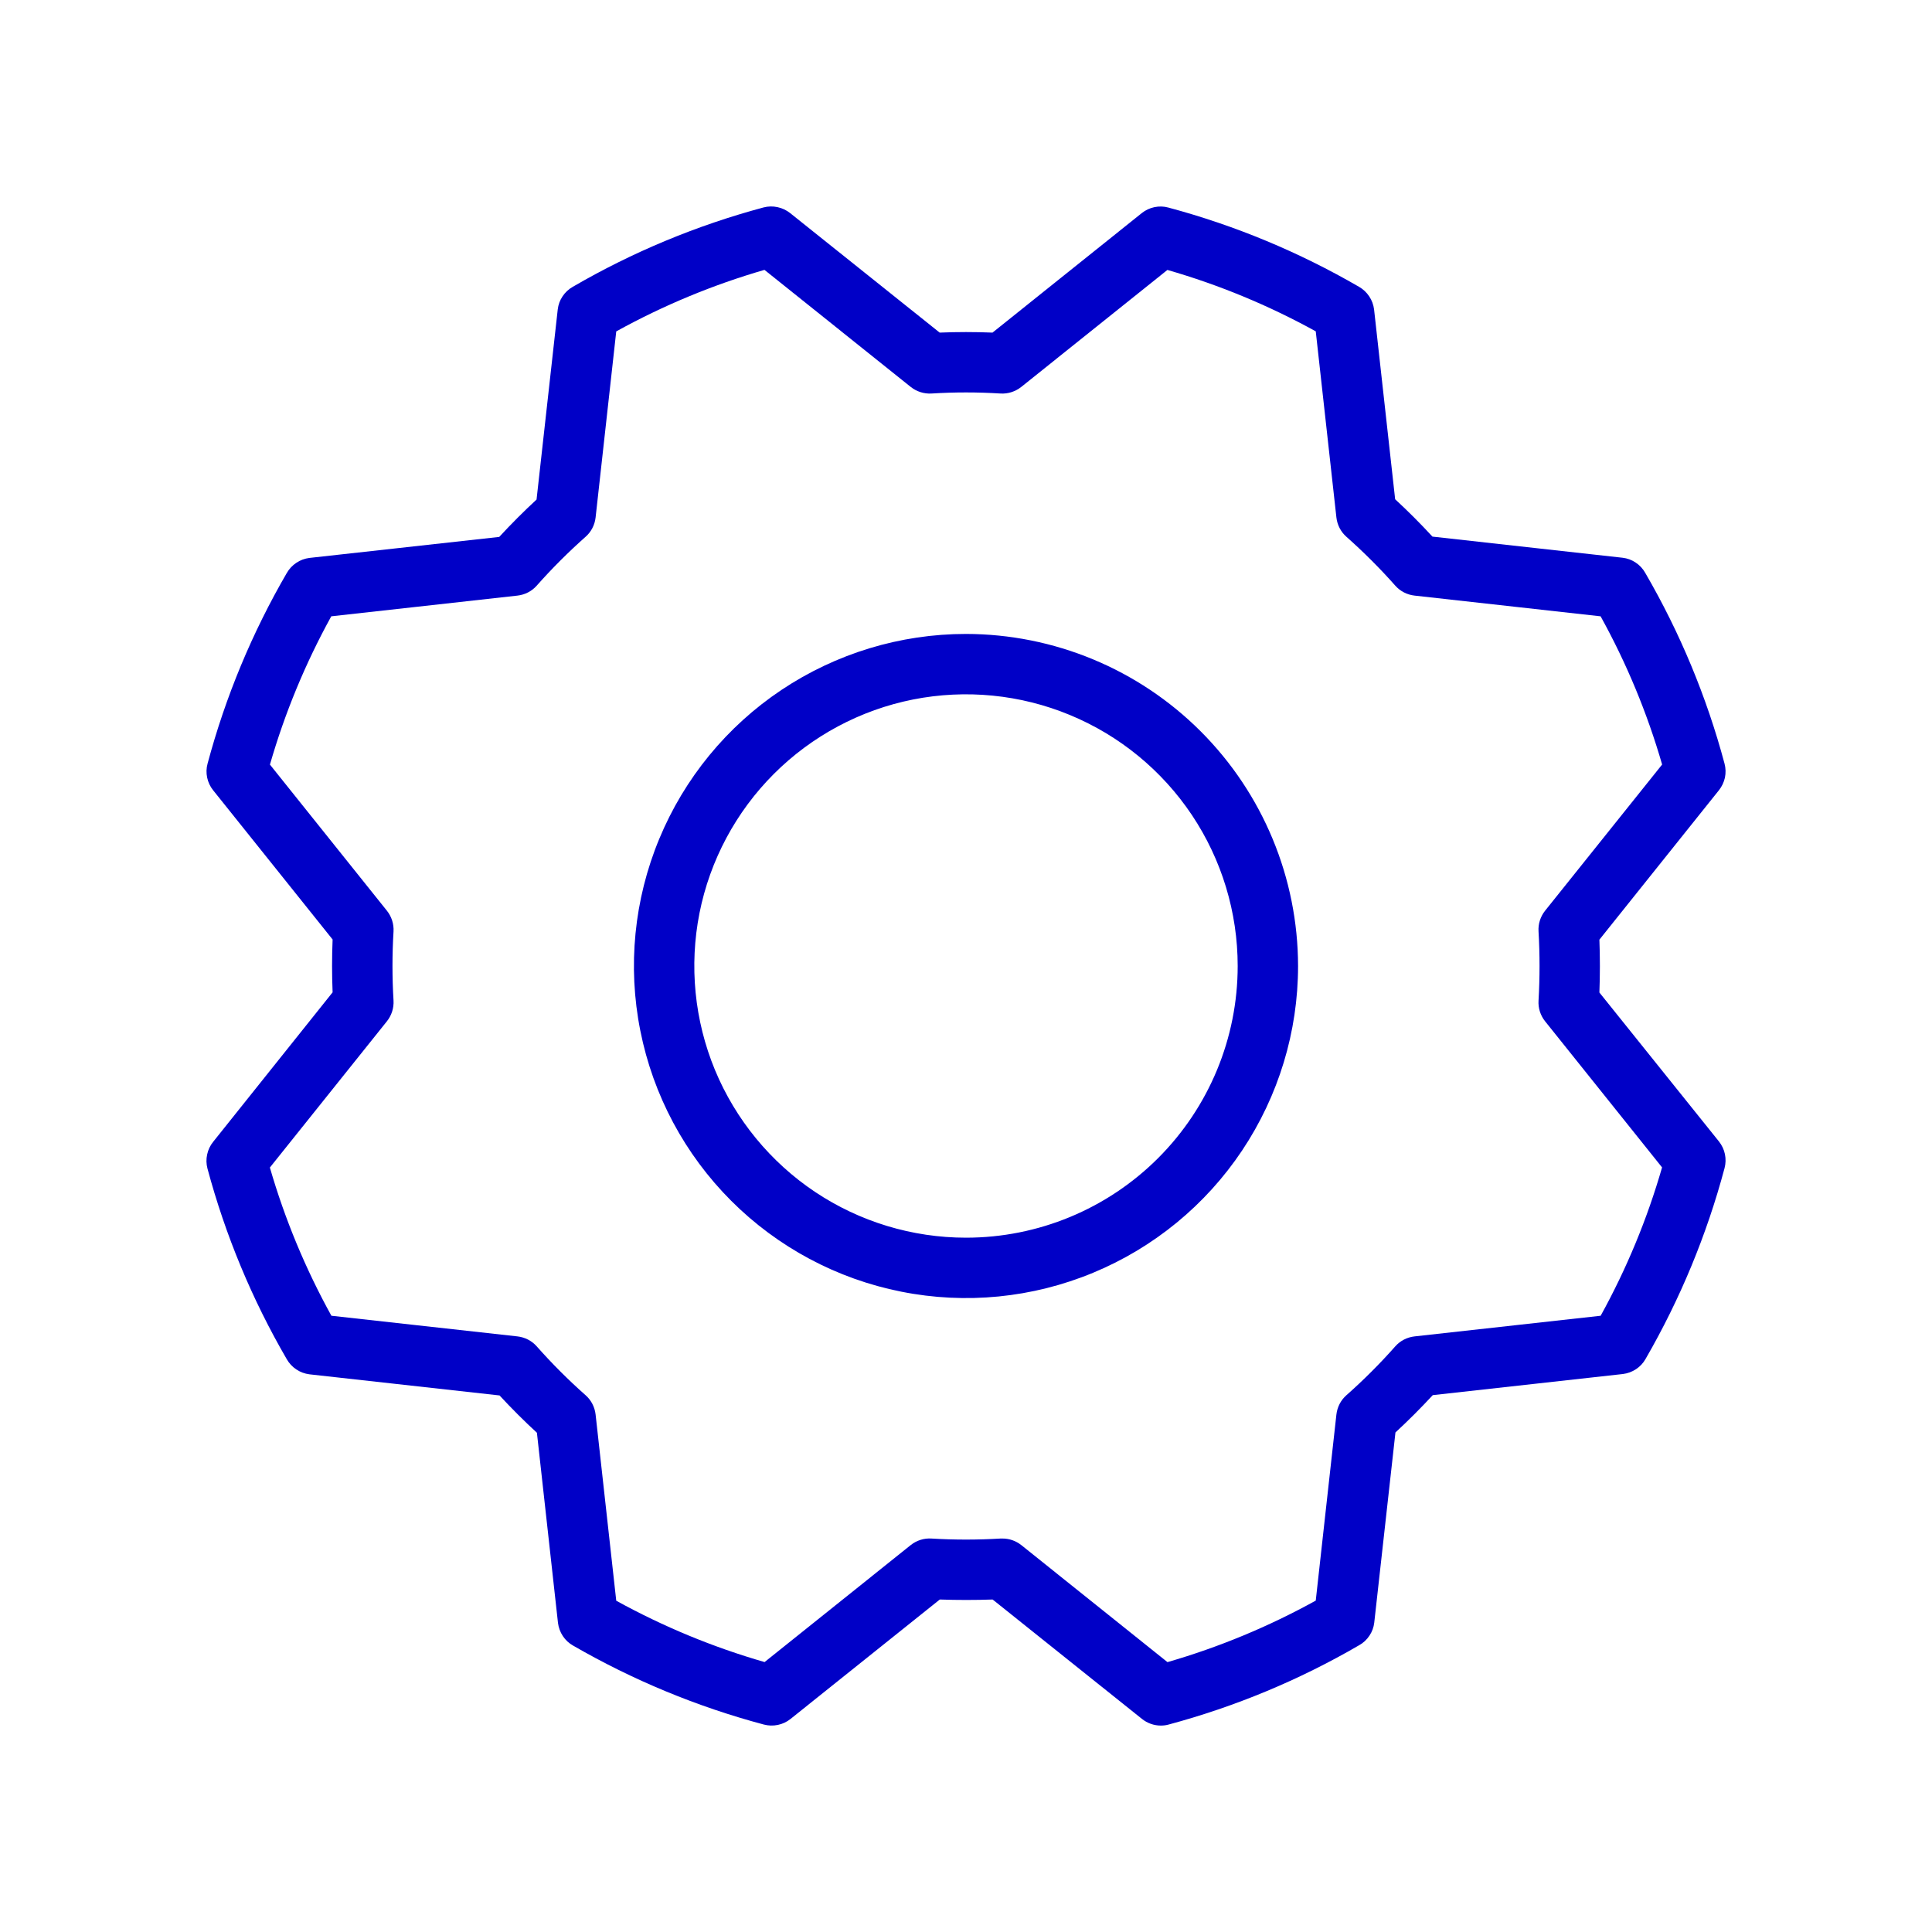 <svg xmlns="http://www.w3.org/2000/svg" fill="none" viewBox="0 0 32 32" height="32" width="32">
<path fill="#0000C7" d="M16 10.5C14.912 10.5 13.849 10.823 12.944 11.427C12.04 12.031 11.335 12.89 10.919 13.895C10.502 14.9 10.393 16.006 10.606 17.073C10.818 18.14 11.342 19.12 12.111 19.889C12.88 20.658 13.86 21.182 14.927 21.394C15.994 21.607 17.1 21.498 18.105 21.081C19.11 20.665 19.969 19.96 20.573 19.056C21.177 18.151 21.5 17.088 21.5 16C21.498 14.542 20.918 13.144 19.887 12.113C18.856 11.082 17.458 10.502 16 10.5ZM16 20.5C15.11 20.5 14.24 20.236 13.5 19.742C12.76 19.247 12.183 18.544 11.842 17.722C11.502 16.9 11.413 15.995 11.586 15.122C11.76 14.249 12.189 13.447 12.818 12.818C13.447 12.189 14.249 11.76 15.122 11.586C15.995 11.413 16.9 11.502 17.722 11.843C18.544 12.183 19.247 12.76 19.742 13.5C20.236 14.24 20.5 15.11 20.5 16C20.5 17.194 20.026 18.338 19.182 19.182C18.338 20.026 17.194 20.5 16 20.5ZM26.491 16.439C26.502 16.146 26.502 15.855 26.491 15.564L28.47 13.09C28.519 13.029 28.553 12.957 28.57 12.881C28.586 12.804 28.584 12.725 28.564 12.649C28.268 11.542 27.826 10.479 27.25 9.488C27.211 9.419 27.157 9.361 27.092 9.318C27.027 9.274 26.953 9.247 26.875 9.238L23.726 8.888C23.529 8.674 23.321 8.466 23.108 8.269L22.759 5.125C22.749 5.047 22.722 4.973 22.678 4.908C22.635 4.843 22.577 4.789 22.509 4.75C21.519 4.176 20.458 3.734 19.352 3.438C19.277 3.417 19.198 3.415 19.121 3.431C19.044 3.447 18.972 3.481 18.911 3.53L16.439 5.509C16.146 5.497 15.855 5.497 15.564 5.509L13.088 3.53C13.026 3.481 12.955 3.447 12.878 3.431C12.801 3.414 12.722 3.416 12.646 3.436C11.54 3.733 10.478 4.174 9.488 4.75C9.419 4.789 9.361 4.843 9.318 4.908C9.274 4.973 9.247 5.047 9.238 5.125L8.887 8.274C8.674 8.471 8.466 8.679 8.269 8.893L5.125 9.241C5.047 9.251 4.973 9.278 4.908 9.322C4.843 9.365 4.789 9.423 4.75 9.491C4.175 10.481 3.734 11.542 3.438 12.648C3.417 12.723 3.415 12.803 3.431 12.879C3.447 12.956 3.481 13.028 3.53 13.089L5.509 15.561C5.497 15.854 5.497 16.145 5.509 16.436L3.53 18.913C3.481 18.974 3.447 19.045 3.431 19.122C3.414 19.199 3.416 19.278 3.436 19.354C3.733 20.46 4.174 21.522 4.75 22.513C4.789 22.581 4.843 22.639 4.908 22.682C4.973 22.726 5.047 22.753 5.125 22.763L8.274 23.113C8.471 23.326 8.679 23.534 8.893 23.731L9.242 26.881C9.252 26.959 9.279 27.033 9.323 27.099C9.366 27.164 9.424 27.218 9.492 27.256C10.484 27.829 11.546 28.269 12.652 28.564C12.728 28.584 12.807 28.586 12.884 28.57C12.961 28.554 13.033 28.52 13.094 28.471L15.566 26.493C15.859 26.503 16.15 26.503 16.441 26.493L18.915 28.471C19.004 28.542 19.114 28.581 19.227 28.581C19.27 28.581 19.312 28.576 19.352 28.565C20.459 28.268 21.522 27.826 22.512 27.25C22.581 27.212 22.639 27.157 22.682 27.092C22.726 27.027 22.753 26.953 22.762 26.875L23.113 23.726C23.326 23.529 23.534 23.321 23.731 23.108L26.881 22.758C26.959 22.748 27.033 22.721 27.099 22.677C27.164 22.634 27.218 22.576 27.256 22.508C27.829 21.516 28.269 20.454 28.564 19.348C28.584 19.272 28.586 19.193 28.57 19.116C28.554 19.039 28.52 18.968 28.471 18.906L26.491 16.439ZM26.512 21.793L23.429 22.135C23.306 22.149 23.192 22.207 23.11 22.3C22.857 22.586 22.586 22.857 22.3 23.11C22.207 23.192 22.149 23.306 22.135 23.429L21.793 26.511C21.015 26.941 20.191 27.283 19.337 27.53L16.915 25.591C16.826 25.521 16.716 25.482 16.602 25.483H16.573C16.191 25.506 15.809 25.506 15.428 25.483C15.304 25.475 15.182 25.514 15.085 25.591L12.664 27.529C11.81 27.283 10.986 26.942 10.207 26.513L9.865 23.429C9.851 23.306 9.793 23.192 9.7 23.11C9.414 22.857 9.143 22.586 8.89 22.3C8.808 22.207 8.694 22.149 8.571 22.135L5.489 21.793C5.059 21.015 4.717 20.191 4.47 19.338L6.409 16.915C6.486 16.818 6.525 16.696 6.518 16.573C6.495 16.191 6.495 15.809 6.518 15.428C6.525 15.304 6.486 15.182 6.409 15.085L4.471 12.664C4.717 11.81 5.058 10.986 5.487 10.208L8.571 9.865C8.694 9.851 8.808 9.793 8.89 9.7C9.143 9.414 9.414 9.144 9.7 8.89C9.793 8.808 9.851 8.694 9.865 8.571L10.207 5.489C10.985 5.059 11.809 4.717 12.662 4.47L15.085 6.409C15.182 6.486 15.304 6.525 15.428 6.518C15.809 6.494 16.191 6.494 16.573 6.518C16.696 6.525 16.818 6.486 16.915 6.409L19.336 4.471C20.19 4.717 21.014 5.058 21.793 5.488L22.135 8.571C22.149 8.694 22.207 8.808 22.3 8.89C22.586 9.144 22.857 9.414 23.11 9.7C23.192 9.793 23.306 9.851 23.429 9.865L26.511 10.208C26.941 10.985 27.283 11.809 27.53 12.663L25.591 15.085C25.514 15.182 25.475 15.304 25.483 15.428C25.505 15.809 25.505 16.191 25.483 16.573C25.475 16.696 25.514 16.818 25.591 16.915L27.529 19.336C27.283 20.19 26.942 21.014 26.512 21.793Z"></path>
</svg>
